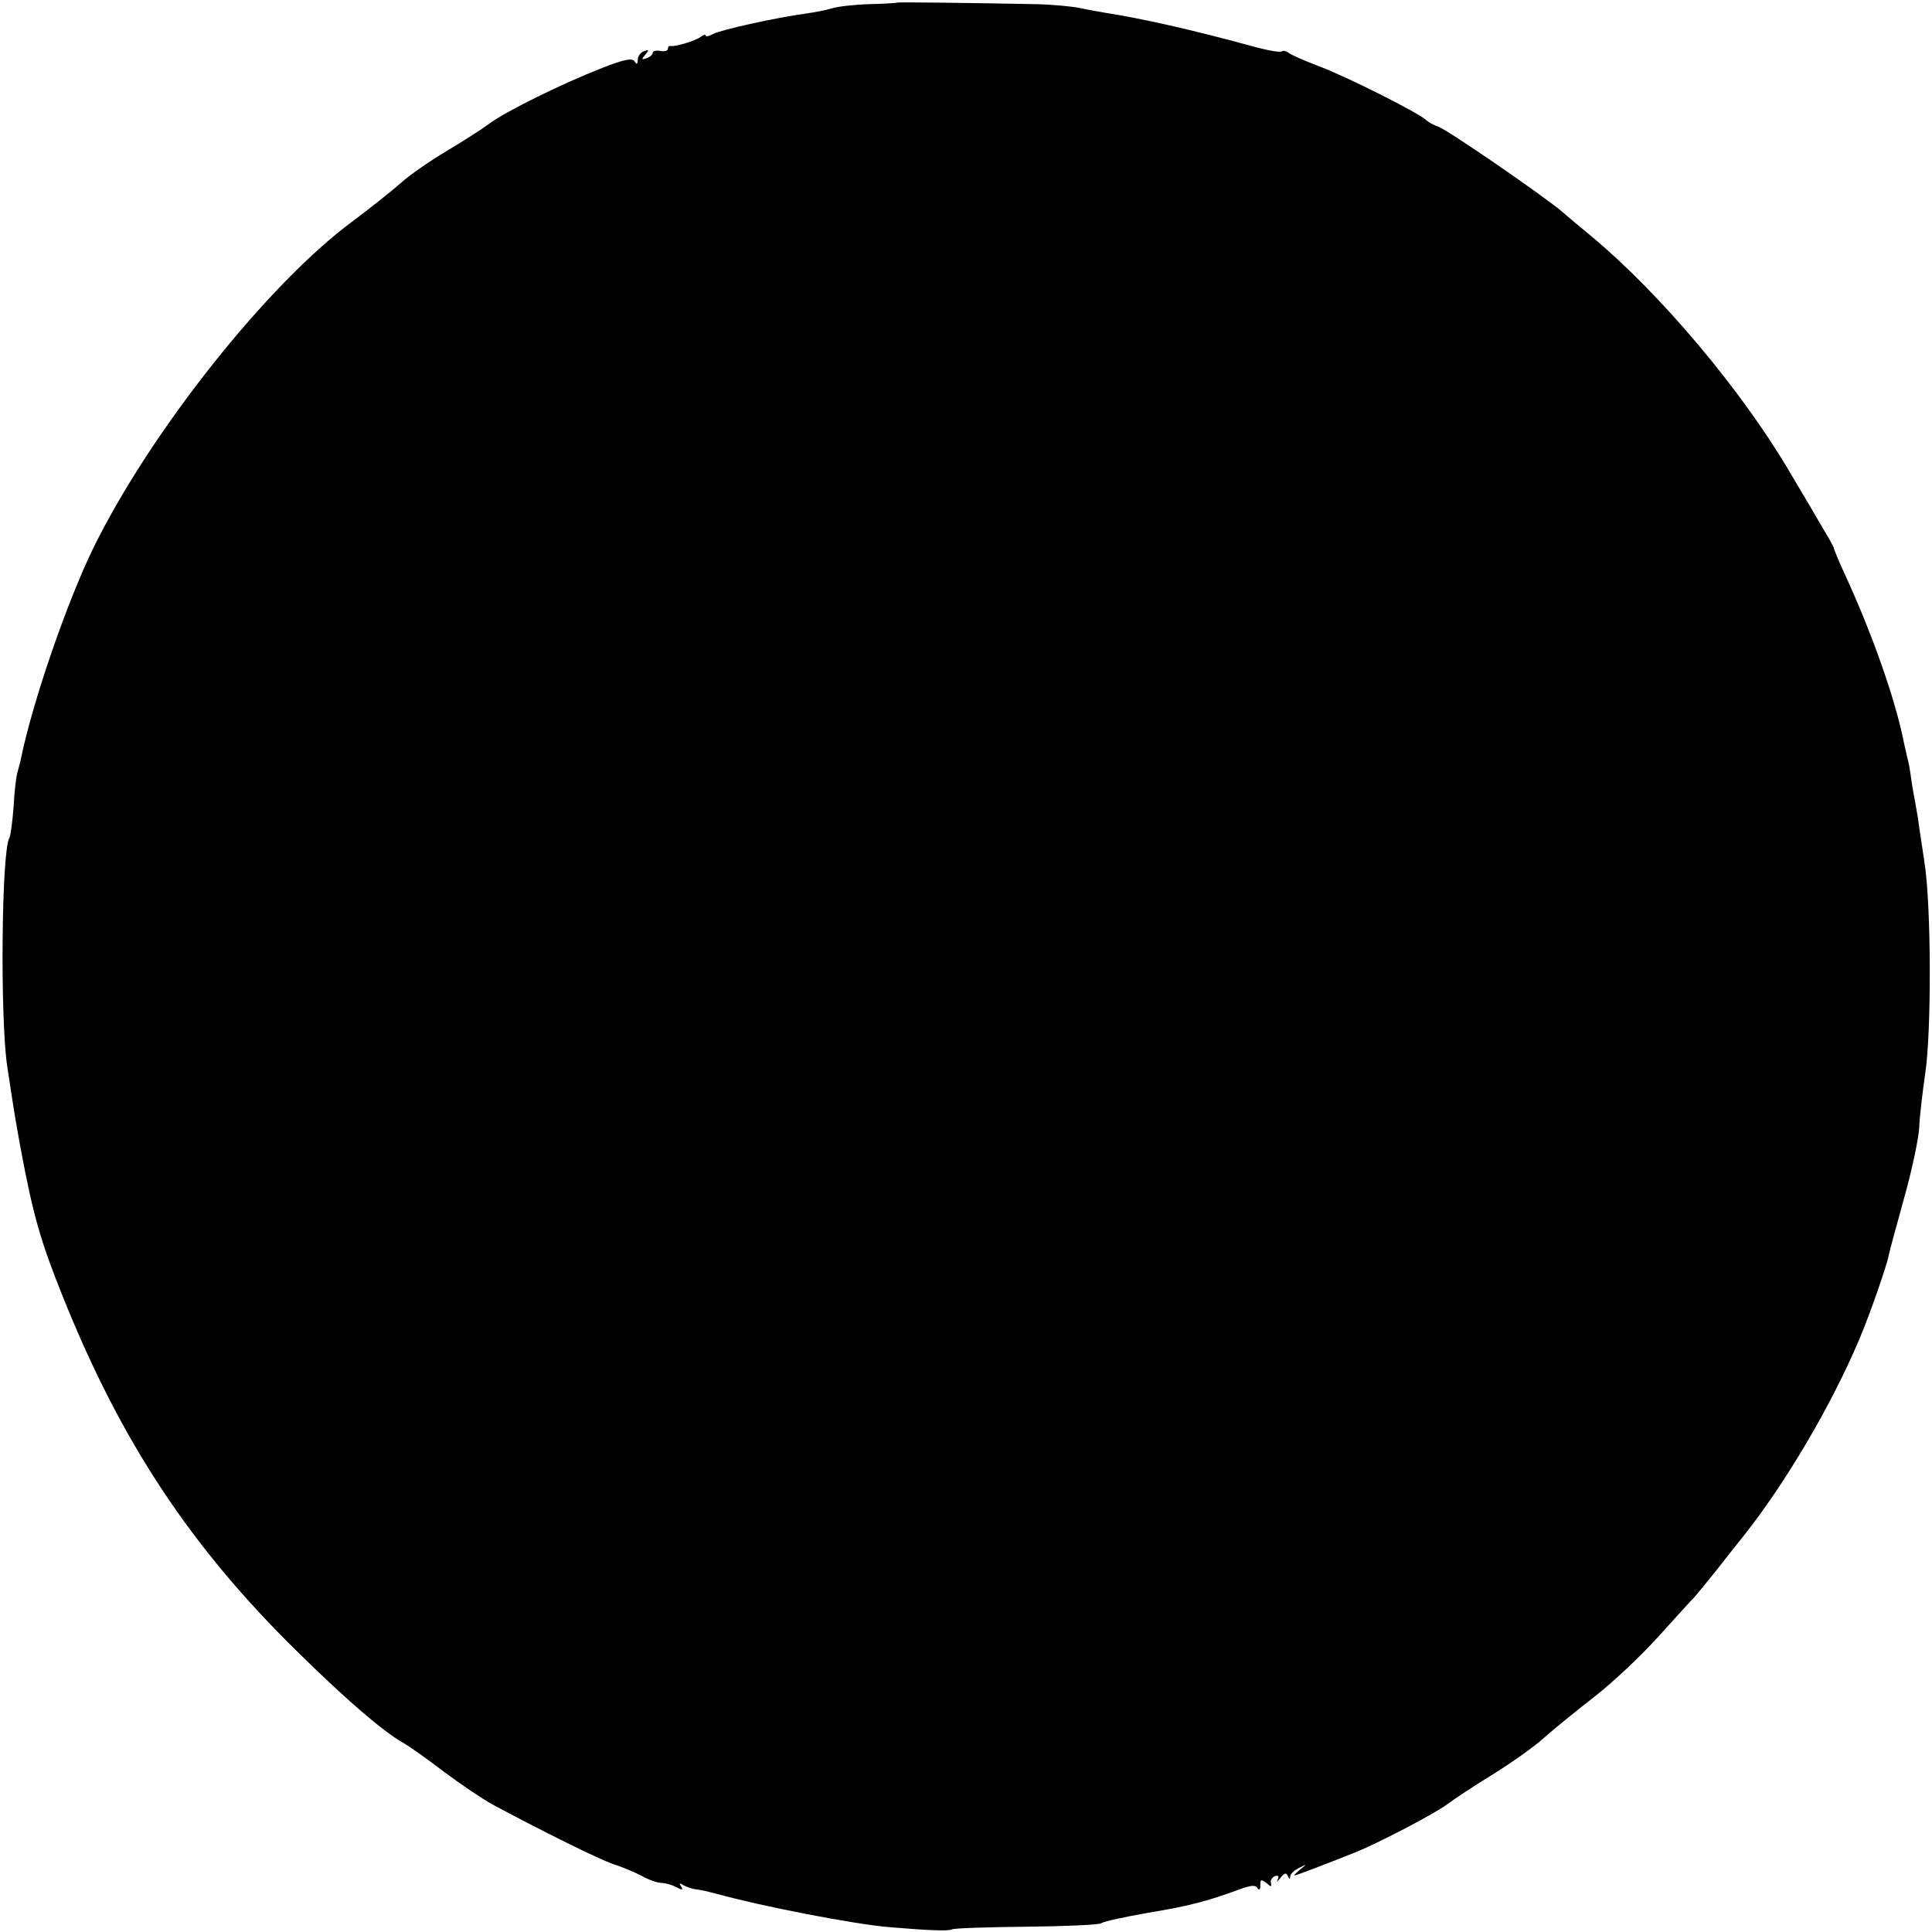 <?xml version="1.0" standalone="no"?>
<!DOCTYPE svg PUBLIC "-//W3C//DTD SVG 20010904//EN"
 "http://www.w3.org/TR/2001/REC-SVG-20010904/DTD/svg10.dtd">
<svg version="1.0" xmlns="http://www.w3.org/2000/svg"
 width="512pt" height="512pt" viewBox="0 0 512 512"
 preserveAspectRatio="xMidYMid meet">
<g transform="translate(0,512) scale(0.1,-0.1)"
fill="#000000" stroke="none">
<path d="M2377 5113 c-1 -1 -34 -3 -72 -4 -39 -1 -83 -6 -100 -11 -16 -5 -48
-11 -70 -14 -75 -10 -225 -43 -245 -54 -11 -6 -20 -8 -20 -4 0 3 -6 2 -12 -3
-14 -11 -68 -27 -80 -25 -5 1 -8 -2 -8 -7 0 -6 -9 -8 -20 -6 -11 2 -20 0 -20
-5 0 -4 -7 -11 -16 -14 -14 -5 -15 -4 -4 9 11 13 10 14 -4 9 -9 -3 -16 -14
-16 -23 0 -11 -3 -13 -8 -4 -6 10 -27 6 -86 -17 -105 -41 -258 -116 -301 -149
-19 -14 -69 -46 -111 -71 -42 -25 -98 -63 -123 -86 -25 -22 -82 -67 -126 -100
-225 -166 -535 -556 -687 -865 -70 -143 -162 -409 -193 -562 -2 -10 -7 -26 -9
-35 -3 -9 -8 -50 -10 -90 -3 -40 -8 -77 -11 -82 -21 -33 -25 -475 -6 -605 20
-132 21 -137 36 -220 33 -176 52 -243 111 -390 155 -387 340 -666 625 -945
128 -126 226 -210 278 -239 16 -9 64 -43 107 -76 44 -33 102 -72 129 -87 136
-73 284 -146 320 -158 22 -7 56 -21 75 -31 19 -11 43 -19 53 -19 10 0 28 -5
39 -11 16 -9 19 -8 13 2 -6 8 -4 10 6 3 8 -4 23 -10 34 -11 11 -1 36 -7 55
-12 119 -33 362 -80 455 -88 106 -9 160 -11 168 -6 5 3 93 6 195 7 103 1 193
5 200 9 6 5 63 17 125 28 109 18 154 30 242 62 30 11 42 12 47 4 5 -8 8 -5 8
7 0 16 2 16 16 6 12 -11 15 -11 12 0 -2 7 3 15 11 18 9 3 11 0 7 -9 -4 -8 -1
-6 7 4 11 14 16 15 20 5 4 -9 6 -9 6 -1 1 7 11 17 24 23 21 11 21 10 3 -4 -11
-9 -18 -16 -15 -16 5 0 93 34 163 62 64 26 214 105 242 127 16 12 70 48 119
78 50 31 111 74 136 97 26 23 86 72 135 110 49 38 125 110 169 159 44 49 87
96 95 104 8 9 36 43 63 77 26 34 57 72 68 86 111 140 232 345 306 520 29 68
74 198 79 226 1 7 19 72 39 145 21 74 39 159 41 189 1 30 9 96 16 145 17 111
16 448 -2 560 -7 44 -13 89 -15 100 -1 11 -5 34 -8 50 -3 17 -9 48 -12 70 -3
22 -7 47 -10 55 -2 8 -6 26 -9 40 -23 117 -85 292 -157 448 -16 35 -29 66 -29
69 0 3 -15 30 -34 61 -18 32 -57 97 -86 146 -127 215 -342 470 -524 621 -27
22 -60 50 -75 63 -45 39 -306 219 -329 226 -12 4 -28 13 -34 19 -21 19 -211
115 -284 142 -37 14 -73 30 -79 35 -7 5 -15 7 -18 4 -4 -4 -41 3 -84 15 -157
43 -288 72 -383 87 -19 3 -51 9 -70 13 -19 4 -71 9 -115 10 -158 3 -367 6
-368 4z"/>
</g>
</svg>
